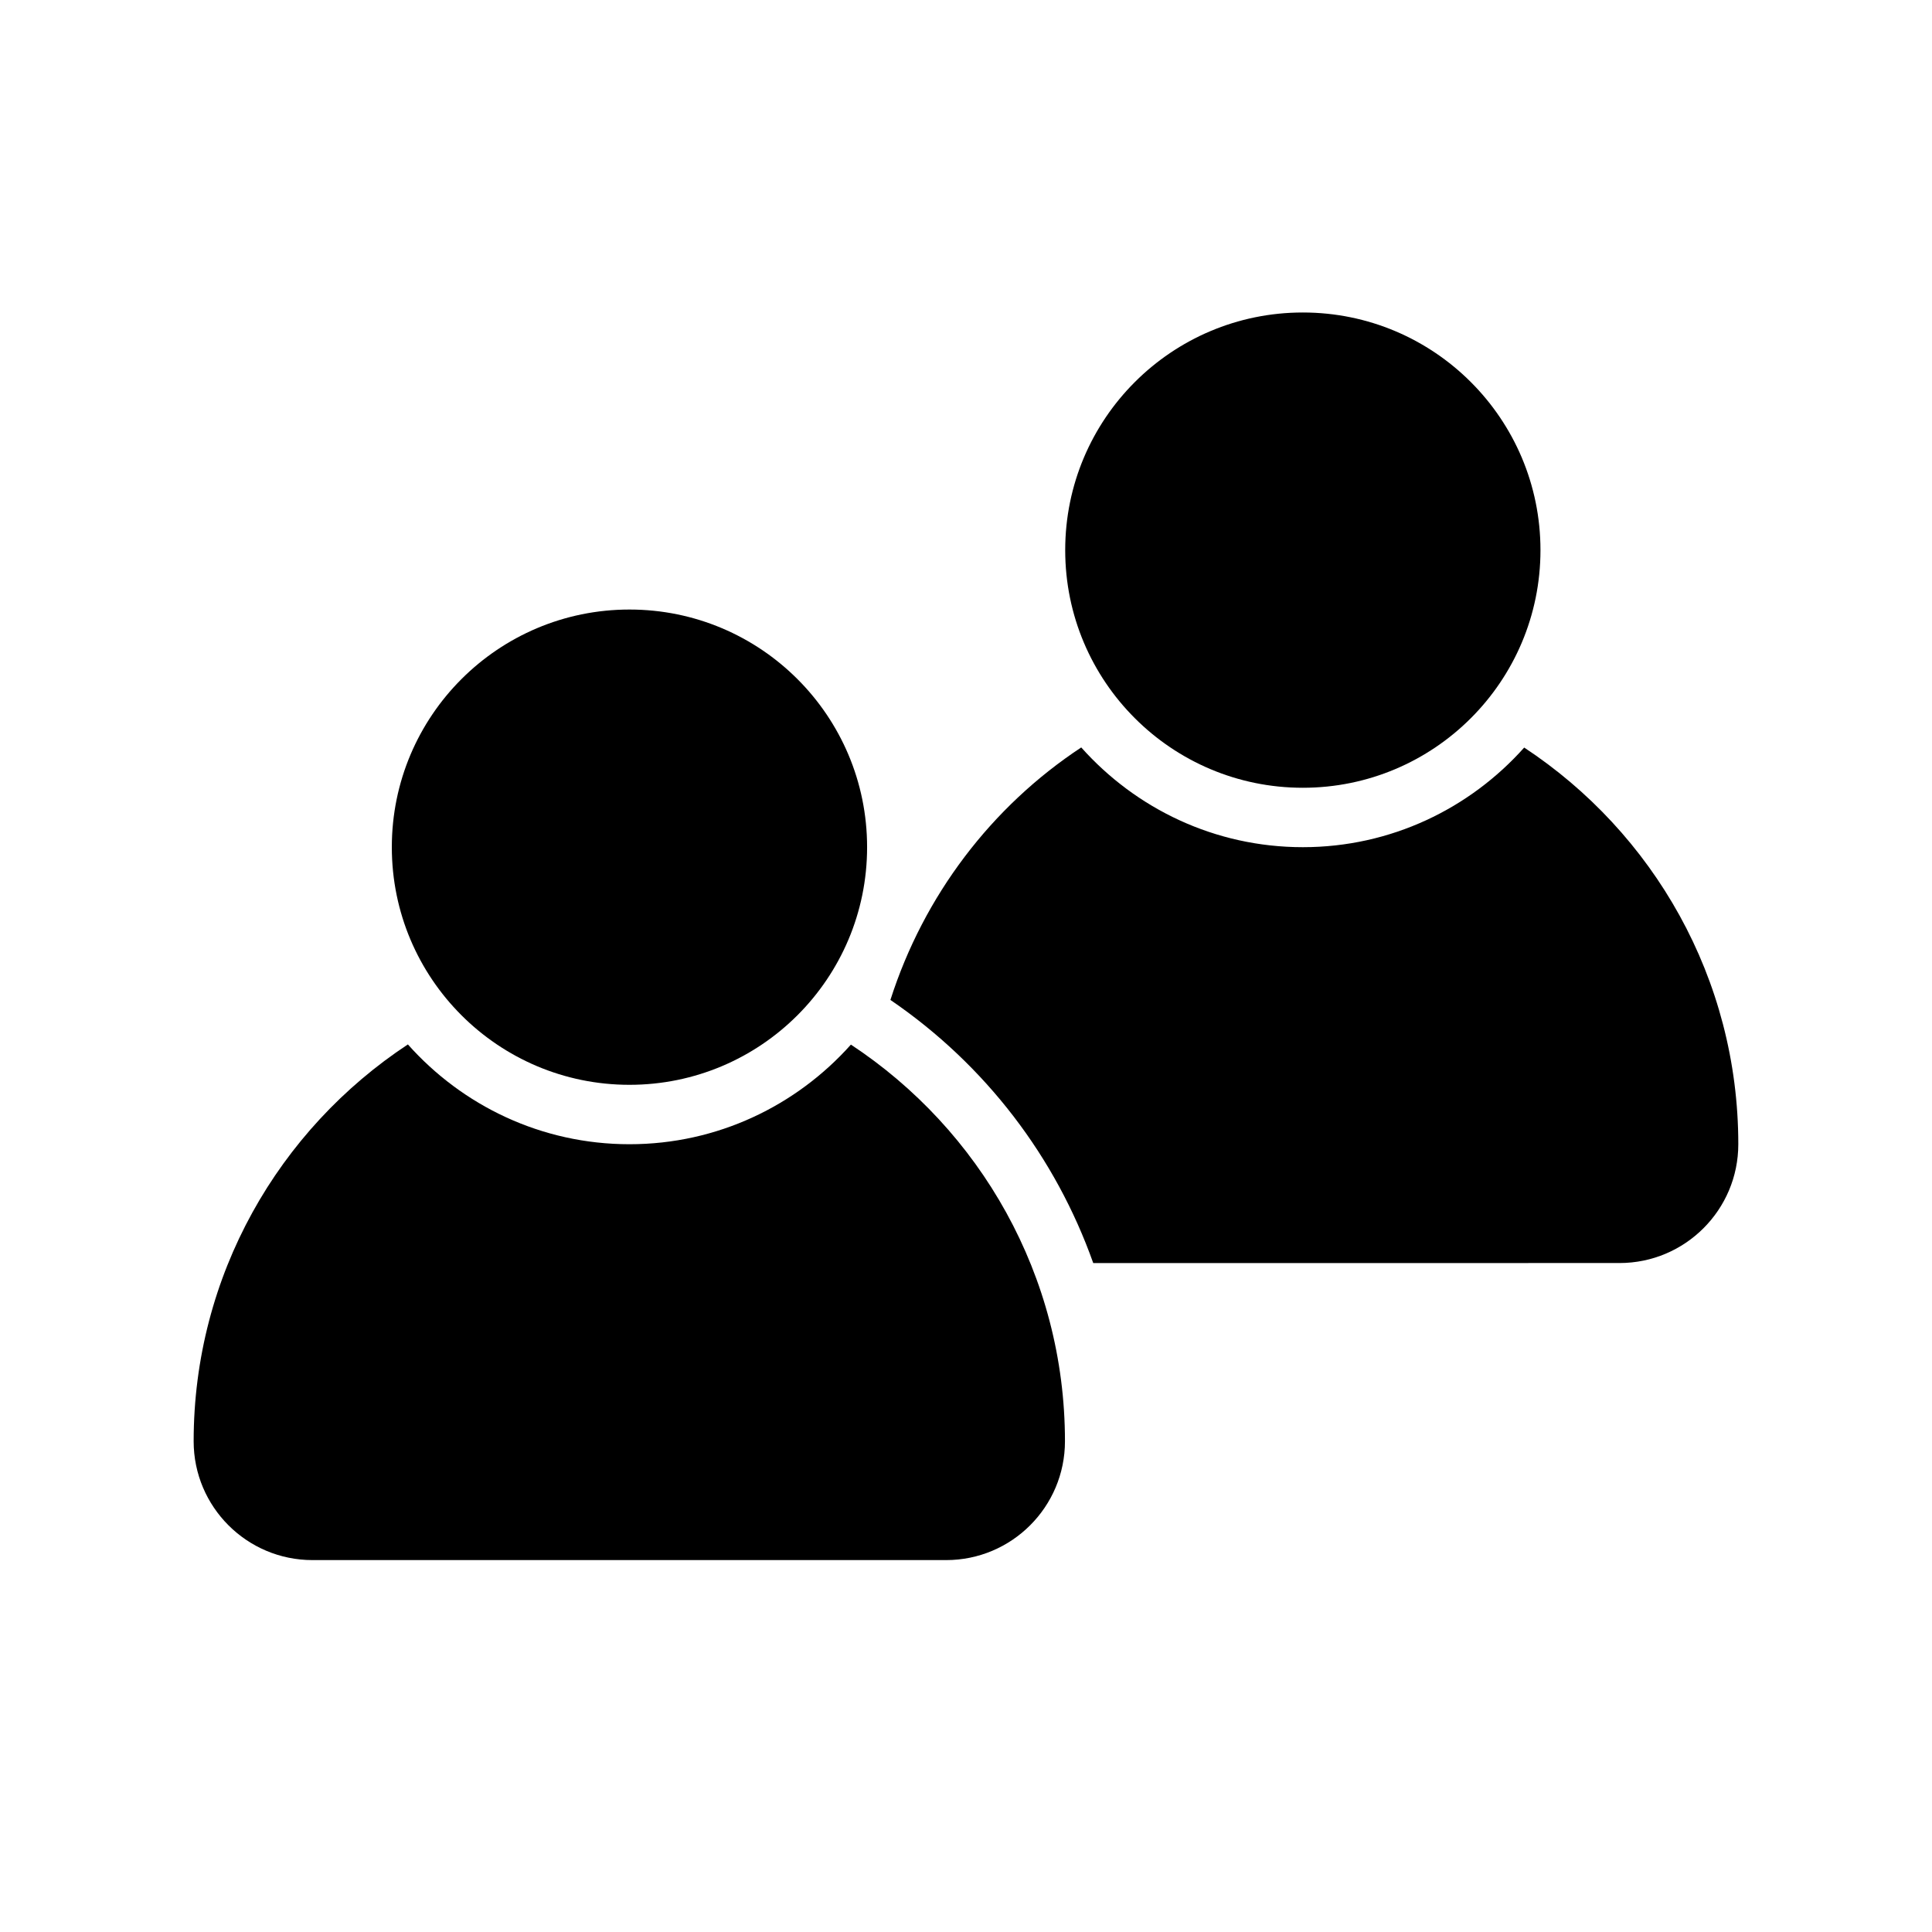 <?xml version="1.0" encoding="UTF-8"?>
<!-- Uploaded to: ICON Repo, www.svgrepo.com, Generator: ICON Repo Mixer Tools -->
<svg fill="#000000" width="800px" height="800px" version="1.1" viewBox="144 144 512 512" xmlns="http://www.w3.org/2000/svg">
 <g>
  <path d="m373.79 368.51c0 34.781-28.195 62.977-62.977 62.977s-62.977-28.195-62.977-62.977 28.195-62.977 62.977-62.977 62.977 28.195 62.977 62.977"/>
  <path d="m369.5 420.83c-14.422 16.168-35.348 26.402-58.68 26.402-23.363 0-44.305-10.234-58.727-26.449-34.18 22.527-56.773 61.18-56.773 105.17 0 17.383 14.105 31.488 31.488 31.488h167.93c17.383 0 31.488-14.105 31.488-31.488 0-43.957-22.574-82.605-56.723-105.12z"/>
  <path d="m552.24 289.79c0 34.781-28.195 62.977-62.977 62.977-34.777 0-62.973-28.195-62.973-62.977s28.195-62.977 62.973-62.977c34.781 0 62.977 28.195 62.977 62.977"/>
  <path d="m547.93 342.11c-14.422 16.168-35.328 26.402-58.664 26.402-23.363 0-44.305-10.25-58.727-26.434-23.773 15.68-41.723 39.25-50.57 66.914 25.285 17.27 43.816 41.754 53.75 69.73l139.46-0.004c17.383 0 31.488-14.105 31.488-31.488 0-43.957-22.578-82.609-56.742-105.12z"/>
 </g>
</svg>